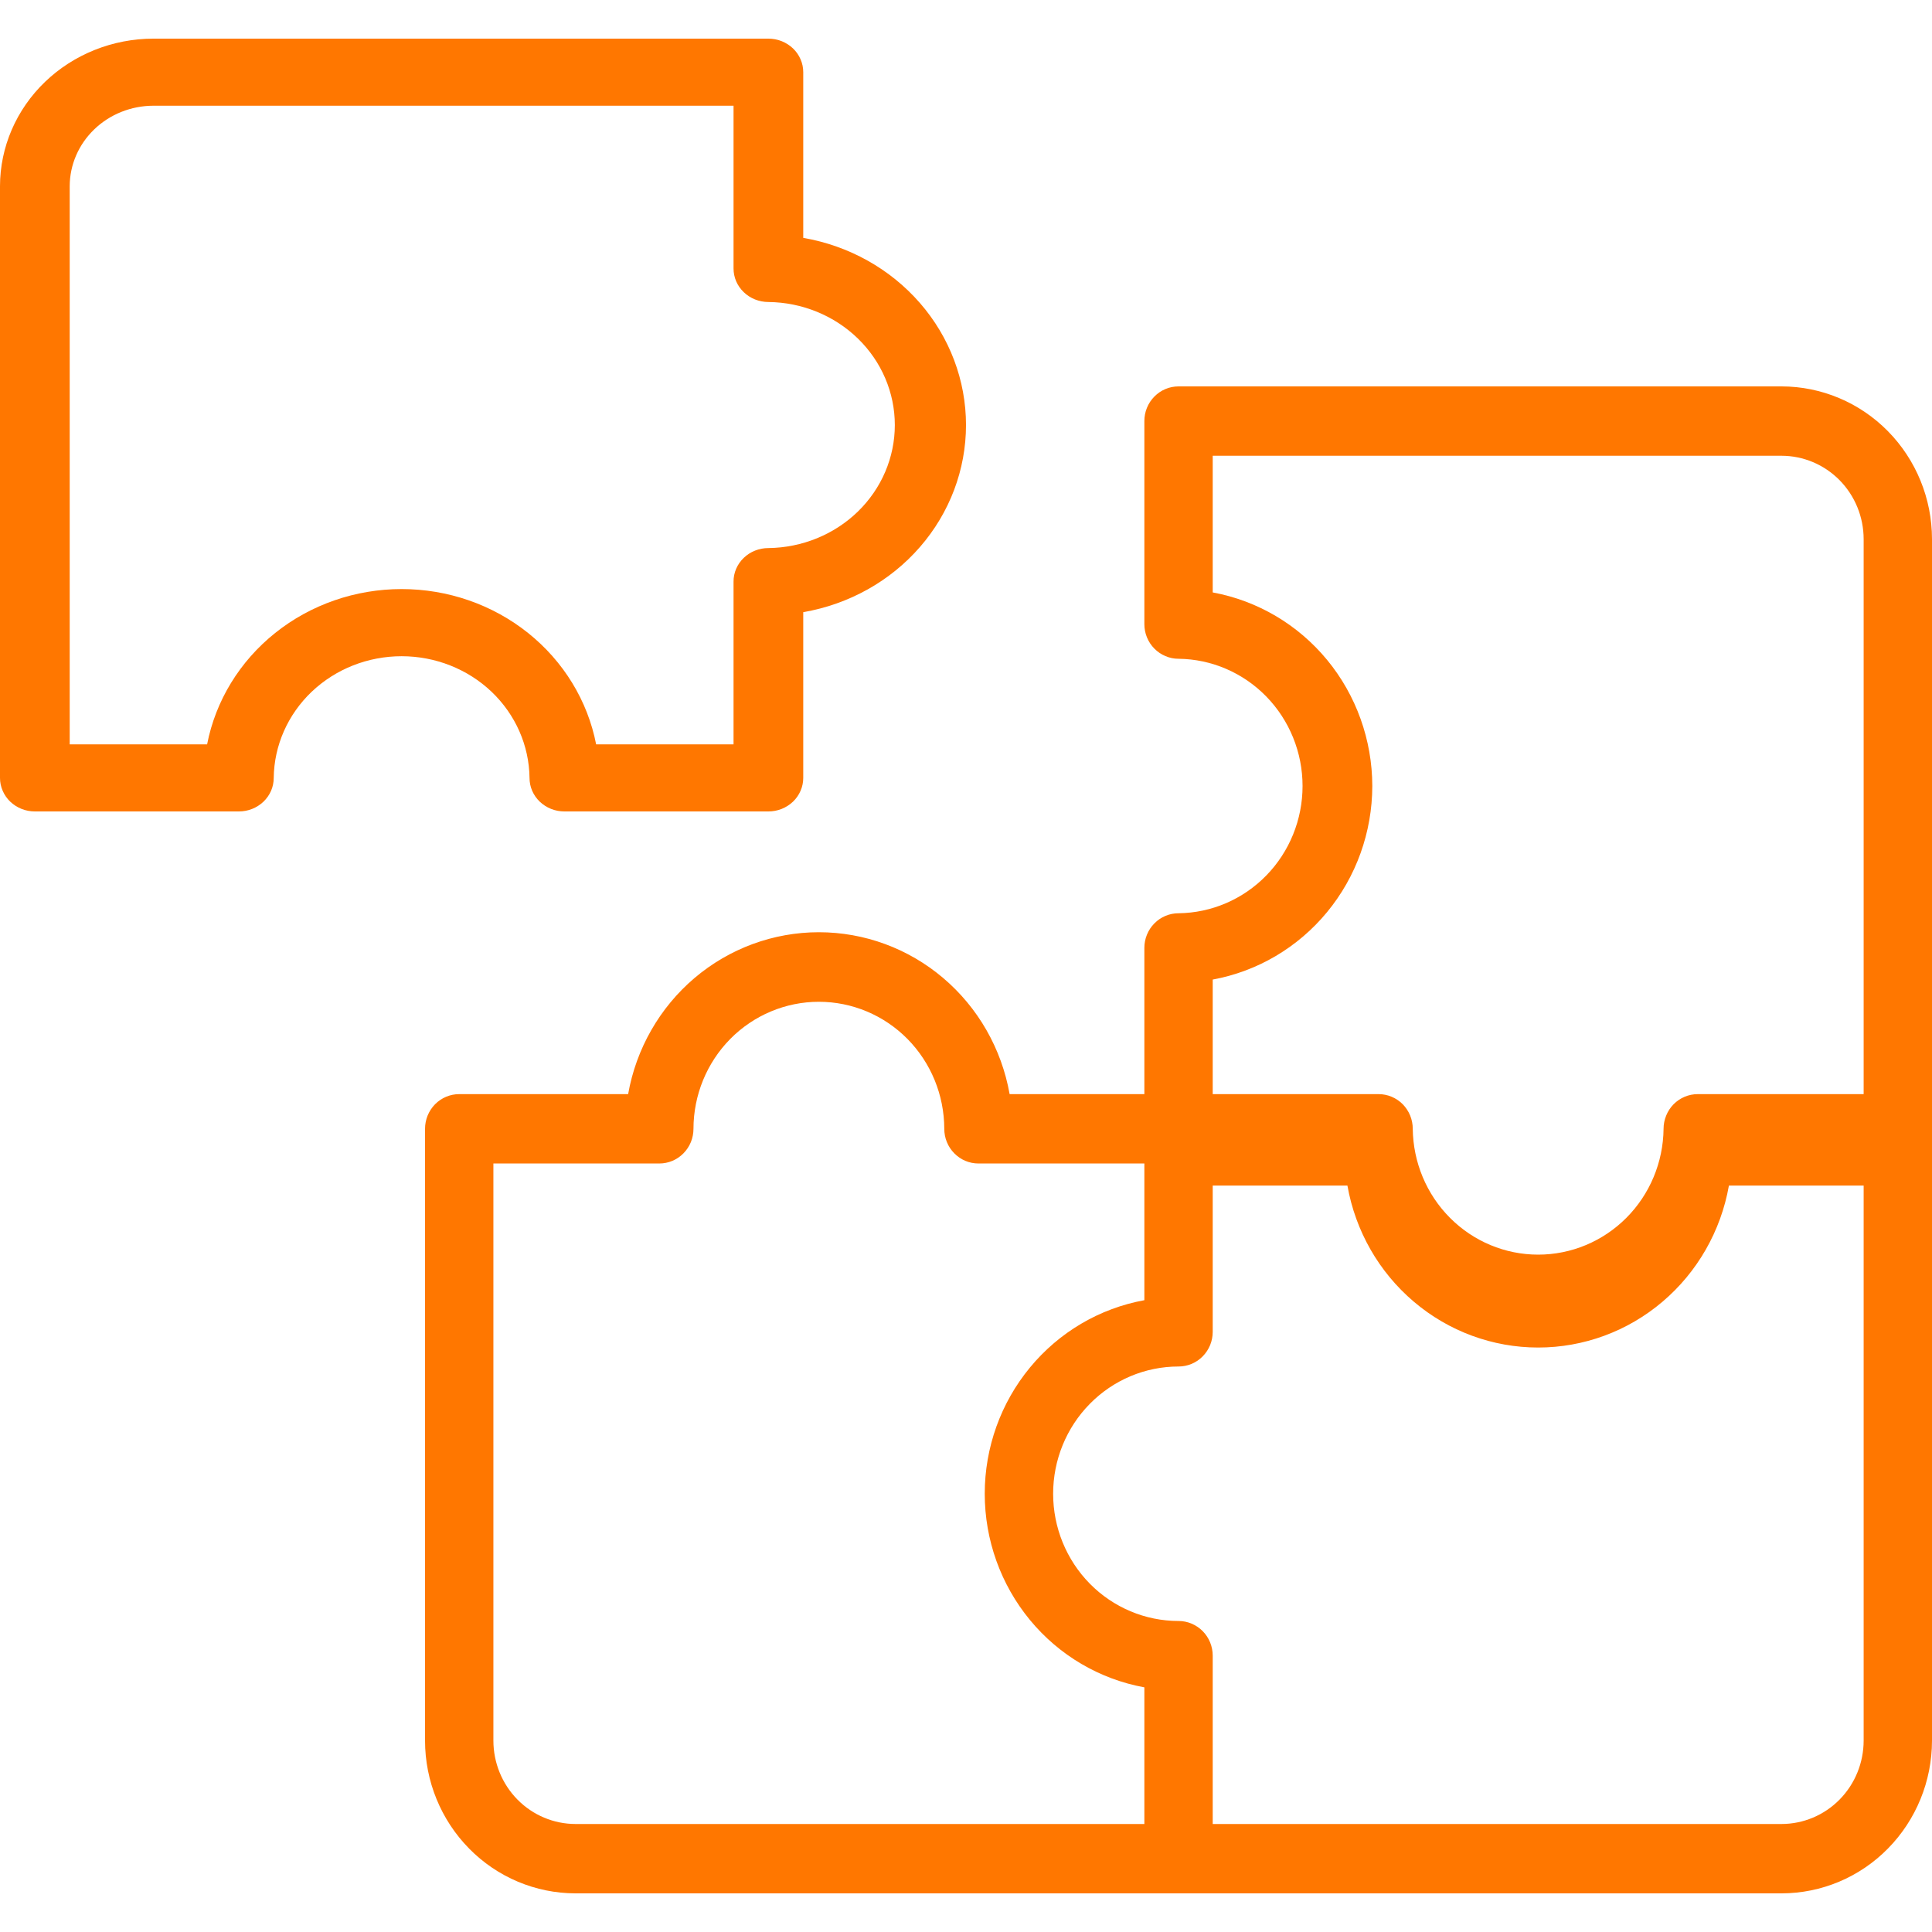 <?xml version="1.0" encoding="UTF-8"?> <svg xmlns="http://www.w3.org/2000/svg" width="50" height="50" viewBox="0 0 50 50" fill="none"><path d="M13.704 20.132C13.704 20.246 13.727 20.359 13.772 20.464C13.818 20.57 13.884 20.665 13.968 20.746C14.052 20.826 14.151 20.89 14.261 20.934C14.37 20.978 14.487 21 14.606 21H19.886C20.004 21 20.122 20.978 20.231 20.934C20.34 20.89 20.44 20.826 20.524 20.746C20.608 20.665 20.674 20.57 20.719 20.464C20.765 20.359 20.788 20.246 20.788 20.132V15.843C21.969 15.639 23.038 15.043 23.808 14.157C24.578 13.272 25 12.154 25 11C25 9.845 24.578 8.727 23.808 7.842C23.038 6.957 21.969 6.36 20.788 6.156V1.868C20.788 1.754 20.765 1.641 20.719 1.536C20.674 1.43 20.608 1.335 20.524 1.254C20.44 1.174 20.34 1.11 20.231 1.066C20.122 1.022 20.004 1 19.886 1H3.97C2.918 1.001 1.909 1.404 1.164 2.12C0.42 2.836 0.001 3.807 3.29042e-08 4.819V20.132C-3.19701e-05 20.246 0.023 20.359 0.069 20.464C0.114 20.57 0.18 20.665 0.264 20.746C0.348 20.826 0.447 20.89 0.557 20.934C0.666 20.978 0.784 21 0.902 21H6.182C6.301 21 6.418 20.978 6.527 20.934C6.637 20.89 6.736 20.826 6.82 20.746C6.904 20.665 6.97 20.57 7.016 20.464C7.061 20.359 7.084 20.246 7.084 20.132C7.094 19.294 7.447 18.493 8.066 17.903C8.686 17.313 9.522 16.983 10.394 16.983C11.265 16.983 12.102 17.313 12.722 17.903C13.341 18.493 13.694 19.294 13.704 20.132ZM5.36 19.264H1.804V4.819C1.805 4.267 2.034 3.737 2.44 3.347C2.846 2.956 3.396 2.737 3.97 2.736H18.984V6.948C18.984 7.062 19.007 7.174 19.052 7.28C19.098 7.385 19.164 7.481 19.248 7.561C19.331 7.642 19.431 7.706 19.541 7.75C19.65 7.793 19.767 7.816 19.886 7.816C20.757 7.825 21.589 8.165 22.202 8.761C22.815 9.357 23.158 10.161 23.158 11C23.158 11.838 22.815 12.643 22.202 13.239C21.589 13.835 20.757 14.174 19.886 14.184C19.767 14.184 19.65 14.206 19.54 14.25C19.431 14.293 19.331 14.357 19.248 14.438C19.164 14.518 19.098 14.614 19.052 14.719C19.007 14.825 18.983 14.938 18.984 15.052V19.264H15.428C15.208 18.134 14.584 17.114 13.665 16.38C12.746 15.646 11.589 15.245 10.394 15.245C9.199 15.245 8.042 15.646 7.123 16.38C6.204 17.114 5.58 18.134 5.36 19.264Z" fill="#FF7700"></path><path d="M46.107 10H30.5C30.384 10 30.269 10.023 30.162 10.068C30.054 10.113 29.957 10.18 29.875 10.263C29.793 10.346 29.727 10.445 29.683 10.554C29.638 10.663 29.616 10.78 29.616 10.898V16.151C29.616 16.269 29.638 16.386 29.683 16.495C29.727 16.604 29.793 16.703 29.875 16.786C29.957 16.869 30.054 16.935 30.162 16.98C30.269 17.026 30.384 17.049 30.5 17.049C31.355 17.058 32.171 17.41 32.772 18.026C33.373 18.643 33.71 19.475 33.71 20.342C33.71 21.209 33.373 22.041 32.772 22.657C32.171 23.274 31.355 23.625 30.5 23.635C30.384 23.635 30.269 23.658 30.162 23.703C30.054 23.748 29.957 23.814 29.875 23.898C29.792 23.981 29.727 24.08 29.683 24.189C29.638 24.298 29.616 24.414 29.616 24.532V28.316H26.129C25.921 27.141 25.313 26.077 24.41 25.311C23.508 24.545 22.369 24.126 21.192 24.126C20.016 24.126 18.877 24.545 17.974 25.311C17.072 26.077 16.464 27.141 16.256 28.316H11.885C11.768 28.316 11.653 28.339 11.546 28.384C11.439 28.429 11.341 28.495 11.259 28.578C11.177 28.662 11.112 28.761 11.067 28.87C11.023 28.979 11 29.096 11 29.213V45.05C11.001 46.097 11.412 47.101 12.142 47.842C12.871 48.583 13.861 48.999 14.893 49H46.107C47.139 48.999 48.129 48.583 48.858 47.842C49.588 47.101 49.999 46.097 50 45.05V13.95C49.999 12.903 49.588 11.899 48.858 11.158C48.129 10.418 47.139 10.001 46.107 10ZM35.515 20.342C35.513 19.149 35.099 17.993 34.345 17.078C33.59 16.162 32.542 15.545 31.385 15.332V11.795H46.107C46.67 11.796 47.21 12.023 47.608 12.427C48.006 12.831 48.23 13.379 48.231 13.95V28.316H43.938C43.822 28.316 43.707 28.339 43.599 28.384C43.492 28.429 43.395 28.495 43.312 28.578C43.23 28.662 43.165 28.761 43.121 28.87C43.076 28.979 43.053 29.096 43.053 29.213C43.044 30.08 42.697 30.909 42.09 31.518C41.482 32.128 40.662 32.47 39.808 32.47C38.953 32.47 38.133 32.128 37.526 31.518C36.918 30.909 36.572 30.08 36.562 29.213C36.562 29.095 36.539 28.979 36.495 28.87C36.45 28.761 36.385 28.662 36.303 28.578C36.221 28.495 36.123 28.429 36.016 28.384C35.909 28.339 35.794 28.316 35.678 28.316H31.385V25.351C32.542 25.139 33.59 24.521 34.344 23.606C35.099 22.691 35.513 21.536 35.515 20.342ZM12.769 45.05V30.111H17.062C17.179 30.111 17.294 30.088 17.401 30.043C17.508 29.998 17.606 29.931 17.688 29.848C17.77 29.765 17.835 29.666 17.88 29.557C17.924 29.448 17.947 29.331 17.947 29.213C17.948 28.341 18.291 27.505 18.899 26.888C19.508 26.272 20.333 25.926 21.192 25.926C22.052 25.926 22.877 26.272 23.485 26.888C24.094 27.505 24.436 28.341 24.438 29.213C24.438 29.331 24.46 29.448 24.505 29.557C24.549 29.666 24.615 29.765 24.697 29.848C24.779 29.931 24.876 29.998 24.984 30.043C25.091 30.088 25.206 30.111 25.322 30.111H29.616V33.649C28.457 33.86 27.409 34.477 26.654 35.393C25.899 36.308 25.485 37.464 25.485 38.658C25.485 39.852 25.899 41.008 26.654 41.924C27.409 42.84 28.457 43.457 29.616 43.668V47.205H14.893C14.33 47.204 13.79 46.977 13.392 46.573C12.994 46.169 12.77 45.621 12.769 45.05ZM46.107 47.205H31.385V42.849C31.385 42.731 31.362 42.614 31.318 42.505C31.273 42.396 31.208 42.297 31.126 42.214C31.044 42.131 30.946 42.065 30.839 42.02C30.731 41.974 30.616 41.951 30.5 41.951C29.64 41.951 28.814 41.604 28.206 40.987C27.597 40.369 27.255 39.532 27.255 38.658C27.255 37.785 27.597 36.947 28.206 36.33C28.814 35.712 29.64 35.365 30.5 35.365C30.616 35.365 30.731 35.342 30.839 35.297C30.946 35.252 31.044 35.186 31.126 35.102C31.208 35.019 31.273 34.92 31.318 34.811C31.362 34.702 31.385 34.586 31.385 34.468V30.683H34.871C35.079 31.859 35.687 32.922 36.59 33.688C37.492 34.455 38.631 34.874 39.808 34.874C40.984 34.874 42.124 34.455 43.026 33.688C43.928 32.922 44.537 31.859 44.744 30.683H48.231V45.05C48.23 45.621 48.006 46.169 47.608 46.573C47.21 46.977 46.67 47.204 46.107 47.205Z" fill="#FF7700"></path></svg> 